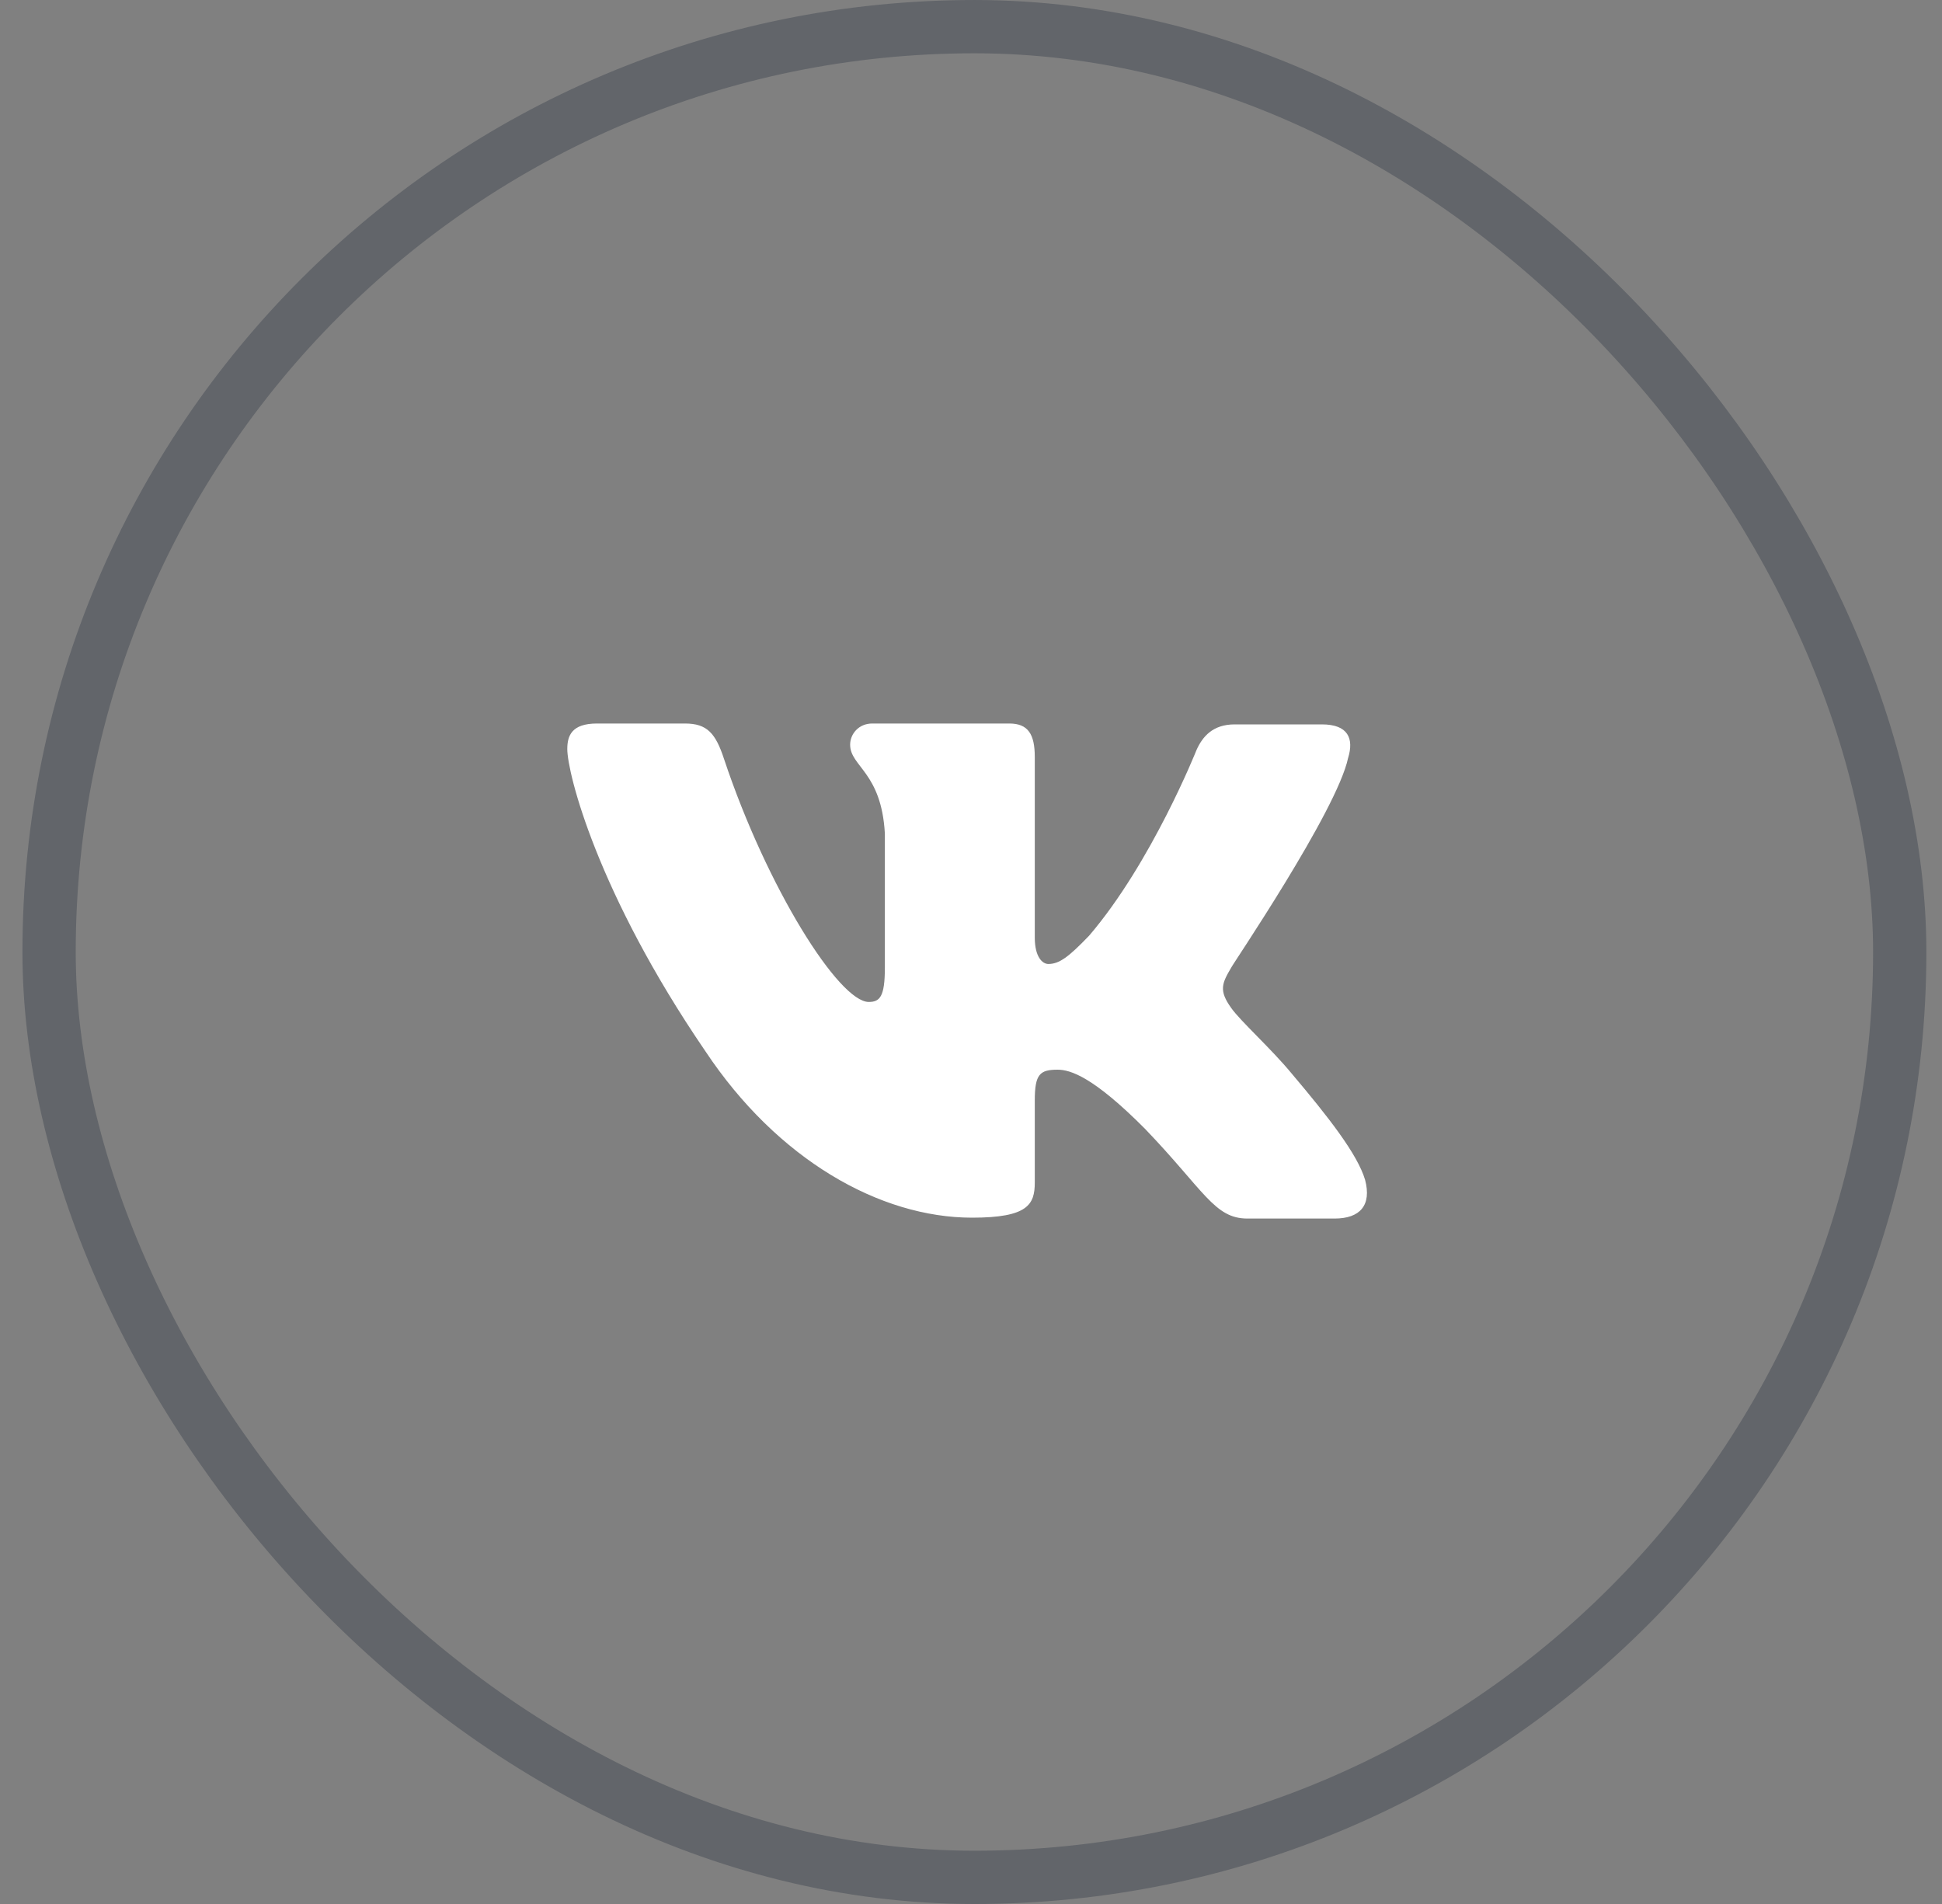<?xml version="1.0" encoding="UTF-8"?> <svg xmlns="http://www.w3.org/2000/svg" width="51" height="50" viewBox="0 0 51 50" fill="none"><rect x="0" y="0" width="51" height="50" fill="#808080" stroke="none"/> <rect x="1.289" y="0.7" width="48.601" height="48.601" rx="24.3" stroke="#494F57" stroke-opacity="0.55" stroke-width="1.399"></rect> <path fill-rule="evenodd" clip-rule="evenodd" d="M35.404 19.903C35.56 19.394 35.404 19.023 34.715 19.023H32.424C31.846 19.023 31.579 19.348 31.423 19.694C31.423 19.694 30.245 22.655 28.599 24.575C28.065 25.13 27.82 25.315 27.531 25.315C27.375 25.315 27.175 25.13 27.175 24.622V19.879C27.175 19.278 26.997 19 26.508 19H22.905C22.549 19 22.326 19.278 22.326 19.555C22.326 20.133 23.149 20.273 23.238 21.892V25.41C23.238 26.173 23.107 26.312 22.815 26.312C22.037 26.312 20.147 23.328 19.013 19.928C18.792 19.255 18.568 19 17.99 19H15.677C15.01 19 14.898 19.324 14.898 19.671C14.898 20.296 15.677 23.441 18.524 27.605C20.414 30.449 23.105 31.977 25.529 31.977C26.997 31.977 27.175 31.63 27.175 31.052V28.9C27.175 28.206 27.309 28.091 27.776 28.091C28.109 28.091 28.71 28.276 30.067 29.641C31.623 31.26 31.89 32 32.758 32H35.048C35.716 32 36.027 31.653 35.849 30.982C35.649 30.311 34.893 29.34 33.914 28.183C33.38 27.536 32.58 26.819 32.335 26.472C32.002 26.009 32.09 25.824 32.335 25.408C32.313 25.408 35.115 21.29 35.404 19.901" fill="white"></path> </svg> 